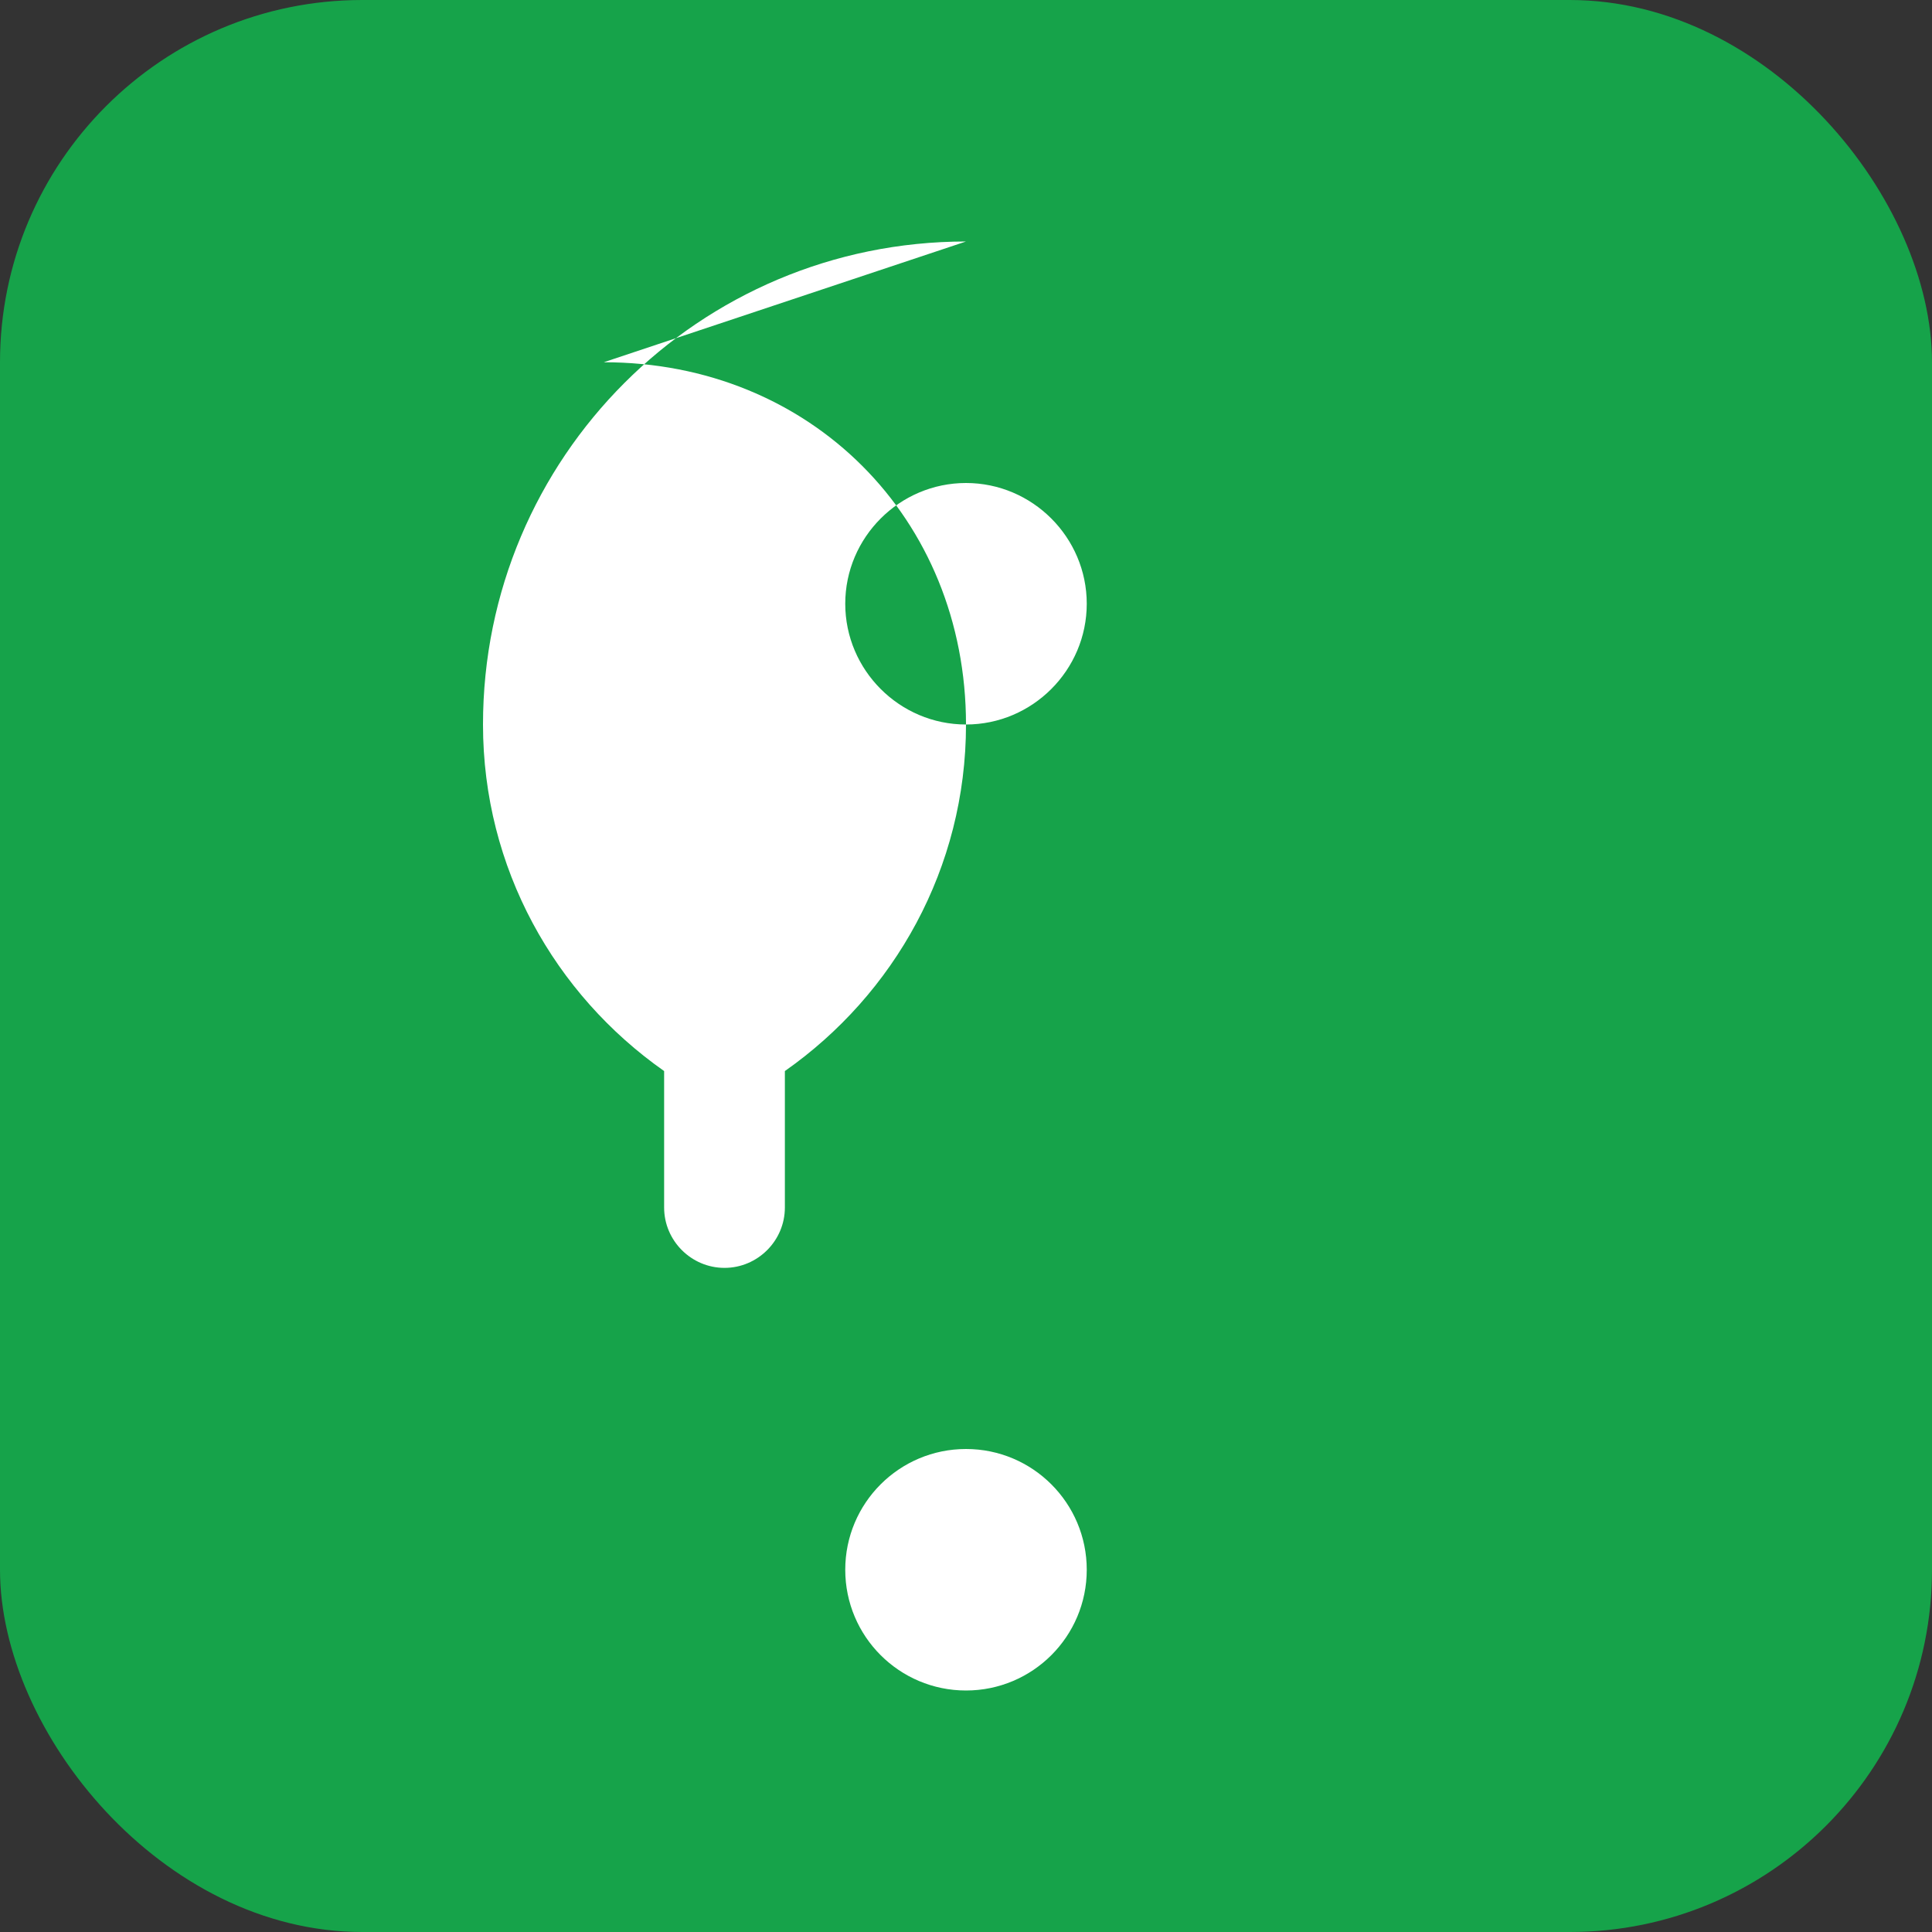 <svg xmlns="http://www.w3.org/2000/svg" viewBox="0 0 32 32" fill="none">
  <rect x="0" y="0" width="32" height="32" fill="#333333" stroke="none"/>
  <rect width="32" height="32" rx="6" fill="#16a34a" />
  <path
    d="M16 4C11.58 4 8 7.58 8 12c0 2.38 1.19 4.47 3 5.74V20c0 .55.45 1 1 1s1-.45 1-1v-2.26c1.81-1.27 3-3.36 3-5.74 0-3.42-2.58-6-6-6zm0 8c-1.1 0-2-.9-2-2s.9-2 2-2 2 .9 2 2-.9 2-2 2z"
    fill="white"
  />
  <circle cx="16" cy="26" r="2" fill="white" />
</svg>
